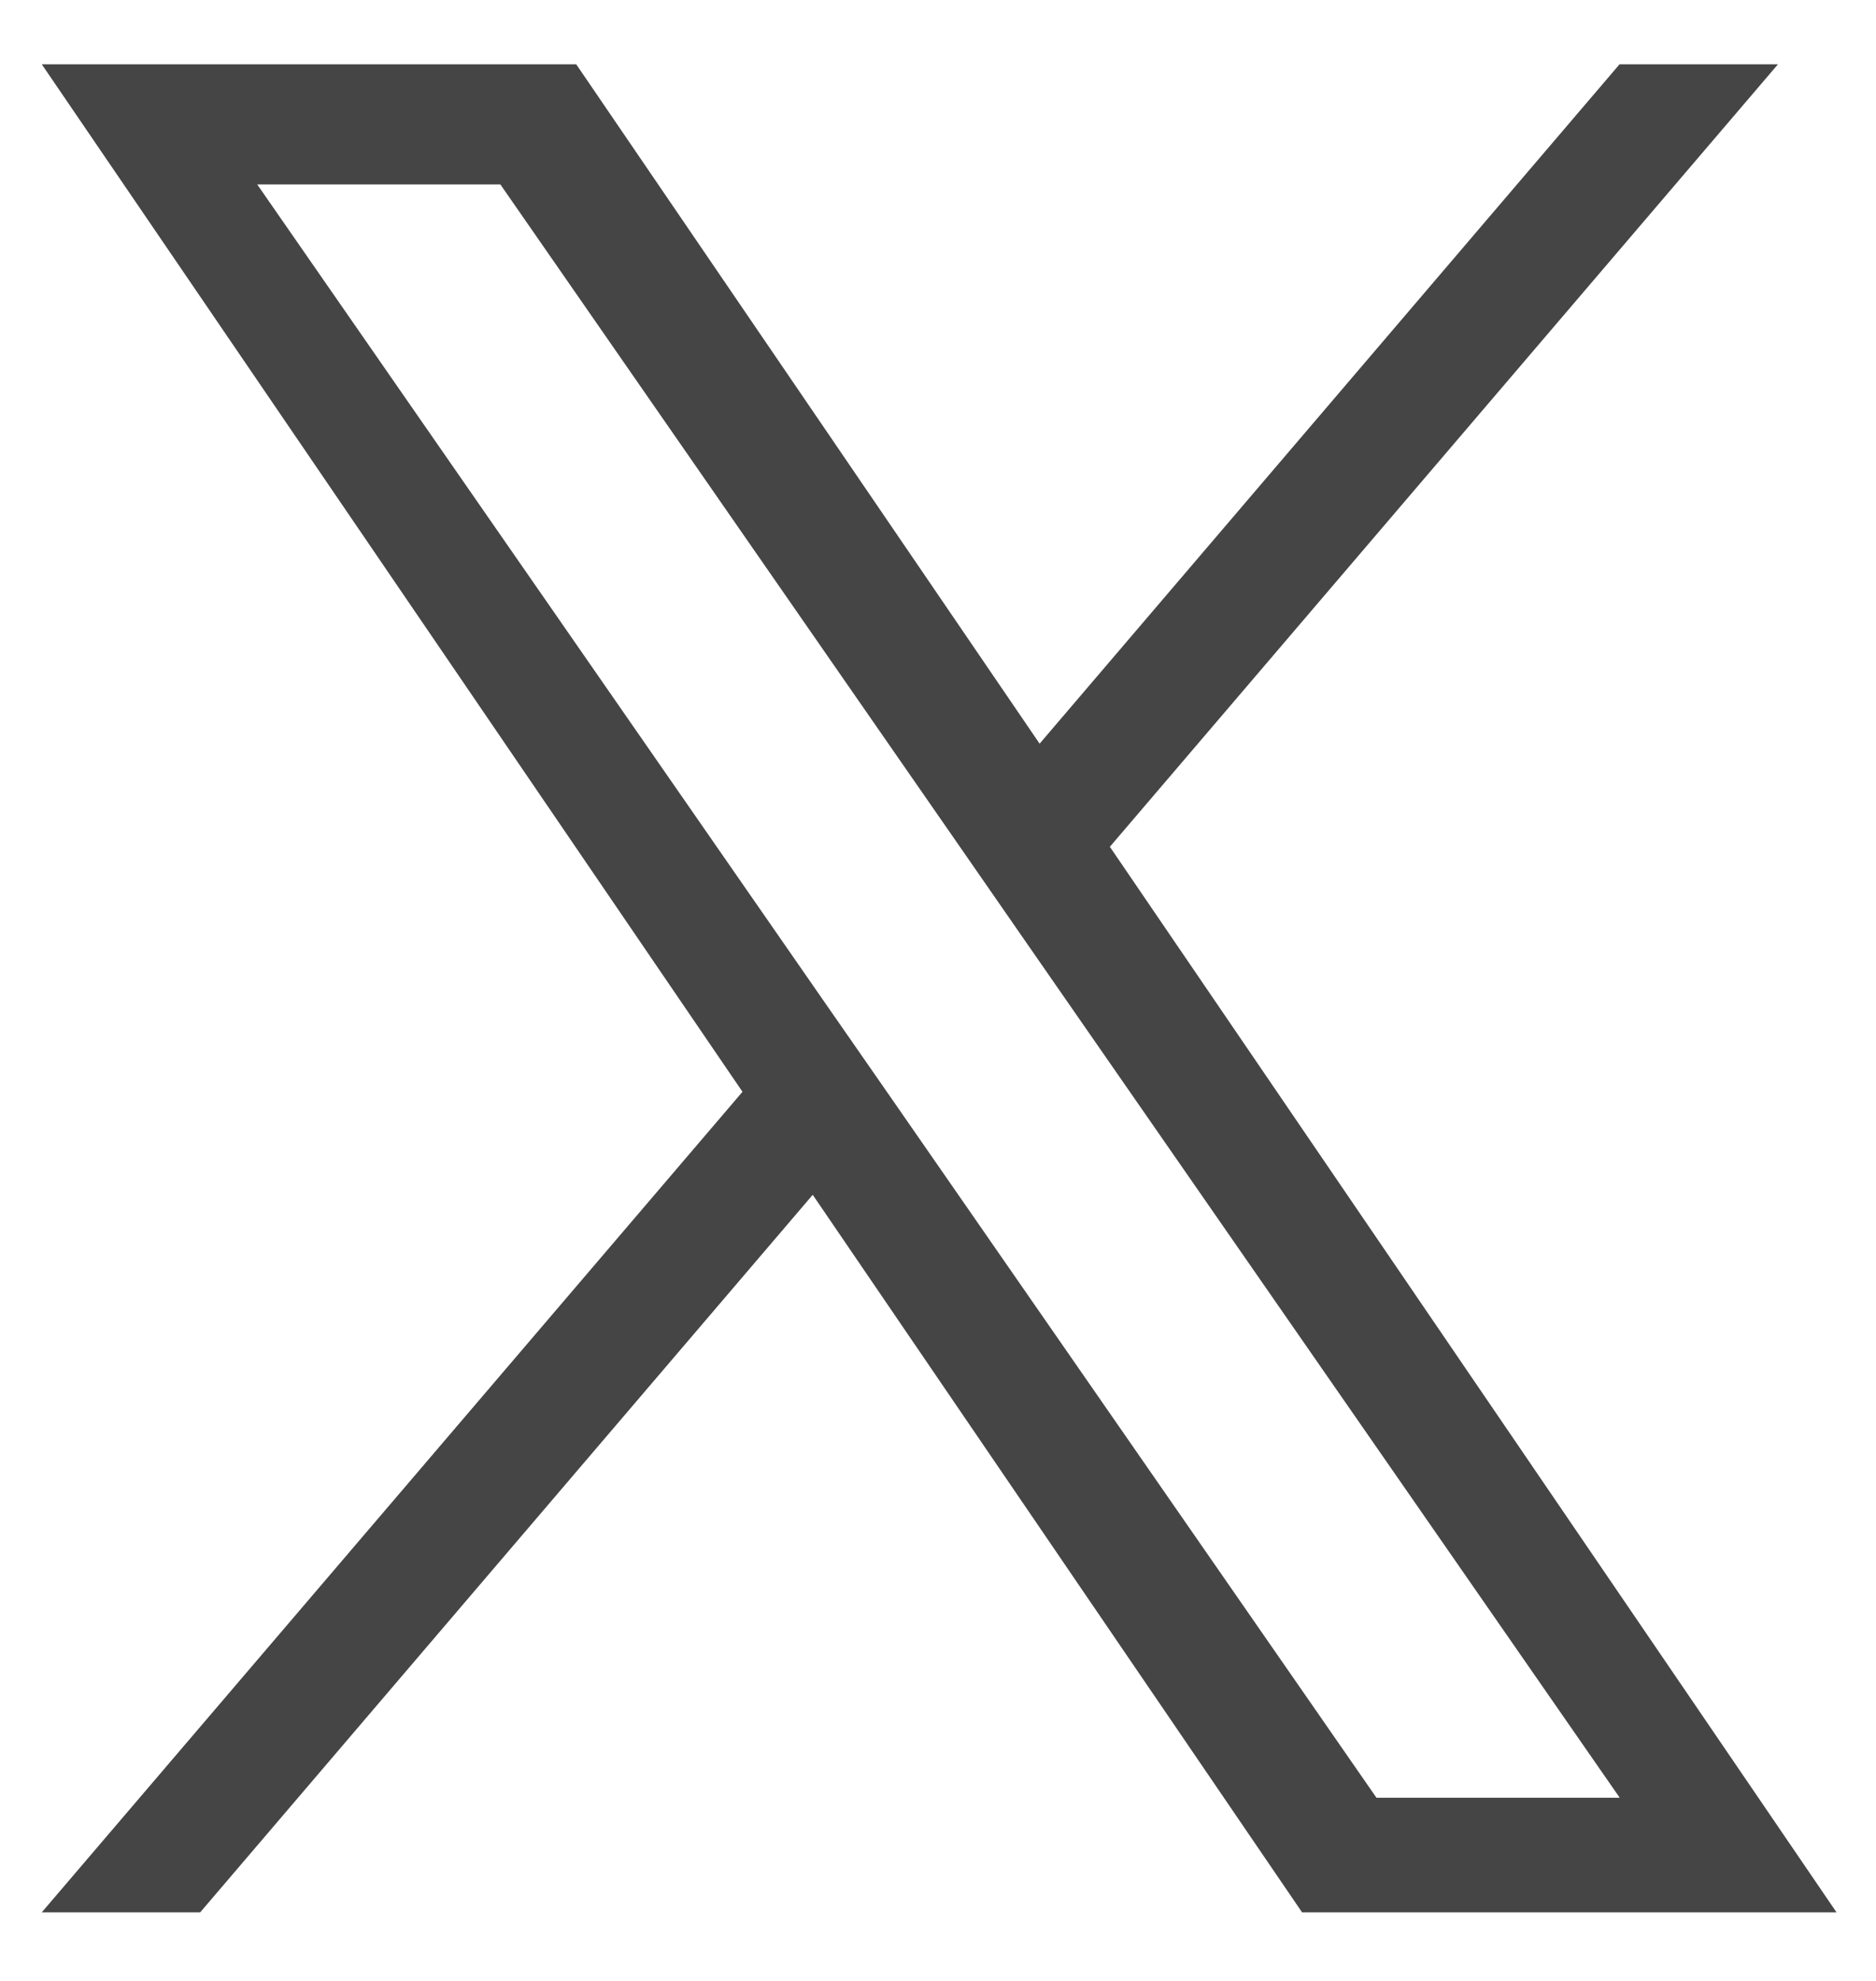 <svg width="18" height="19" viewBox="0 0 18 19" fill="none" xmlns="http://www.w3.org/2000/svg">
<path d="M10.649 8.122L17.059 0.617H15.539L9.975 7.133L5.529 0.617H0.401L7.124 10.472L0.401 18.342H1.921L7.798 11.46L12.493 18.342H17.621L10.649 8.122ZM8.569 10.558L7.887 9.577L2.468 1.769H4.801L9.174 8.07L9.855 9.052L15.541 17.243H13.207L8.569 10.558Z" fill="#454545"/>
</svg>
